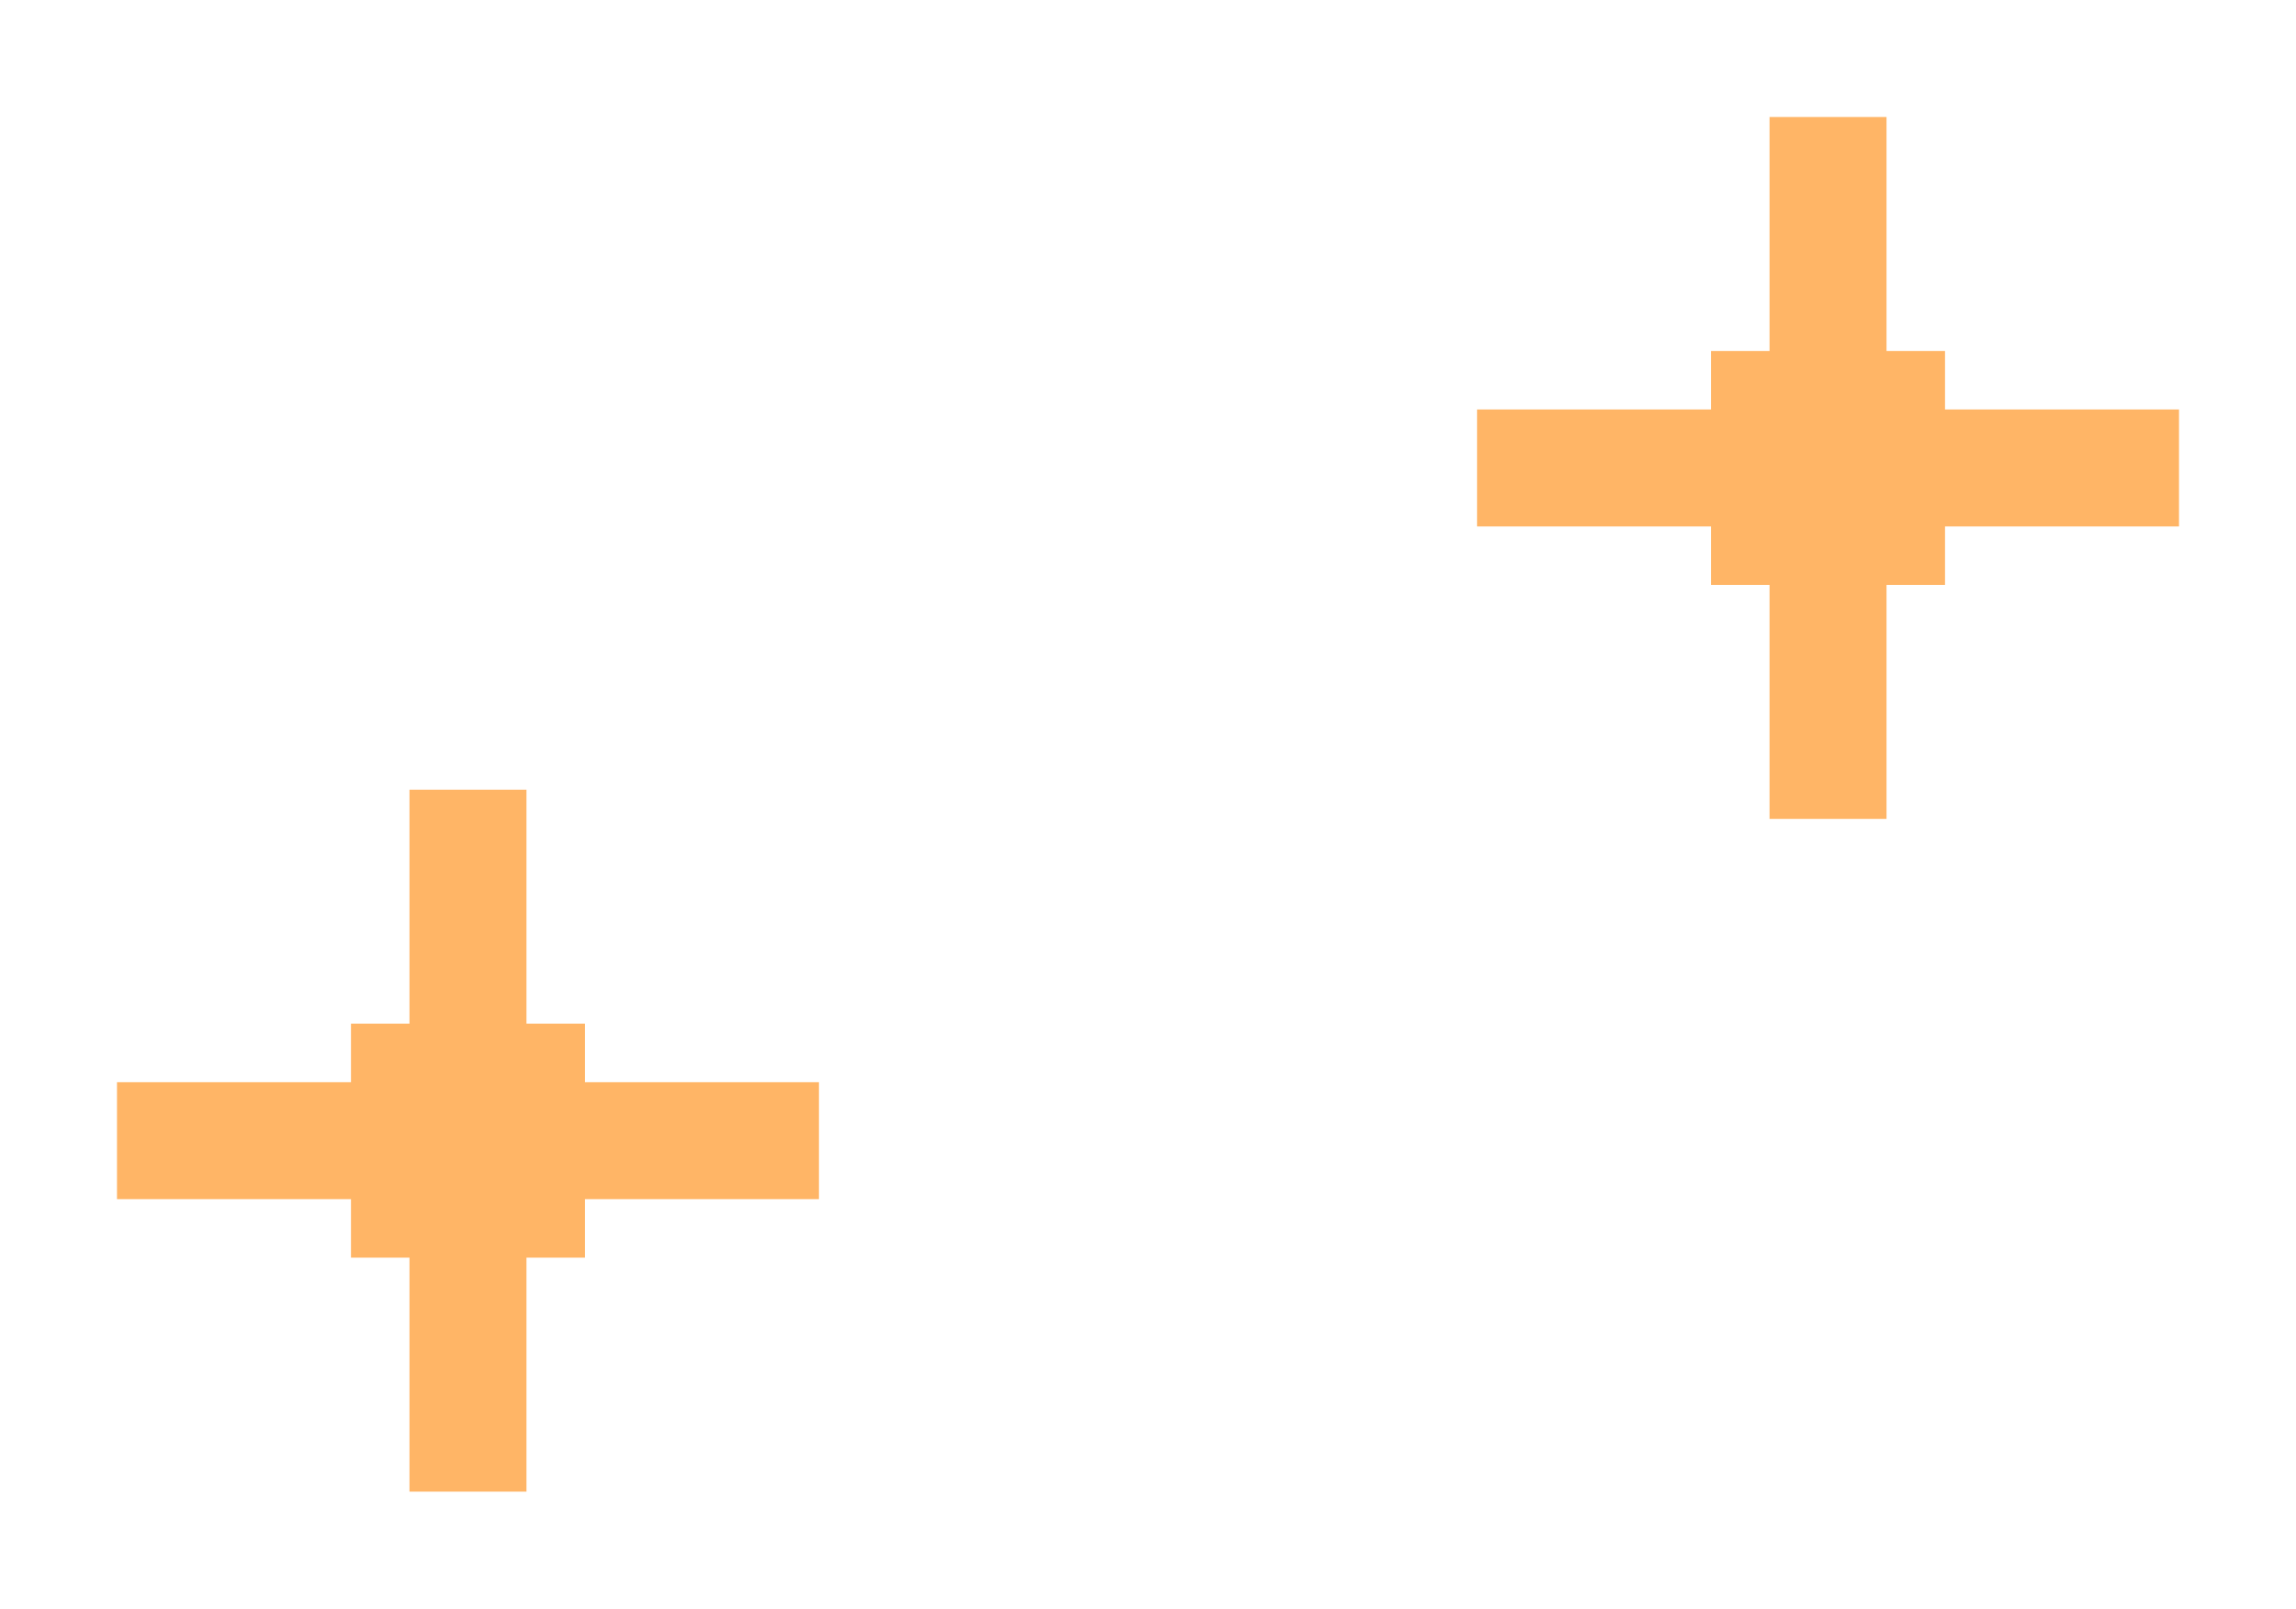 <svg width="157" height="110" viewBox="0 0 157 110" fill="none" xmlns="http://www.w3.org/2000/svg">
<rect width="8" height="48" transform="matrix(-1 0 0 1 129 8)" fill="#FFB566"/>
<rect width="16" height="16" transform="matrix(-1 0 0 1 133 24)" fill="#FFB566"/>
<rect width="8" height="48" transform="matrix(0 -1 -1 0 149 36)" fill="#FFB566"/>
<rect width="8" height="48" transform="matrix(-1 0 0 1 36 54)" fill="#FFB566"/>
<rect width="16" height="16" transform="matrix(-1 0 0 1 40 70)" fill="#FFB566"/>
<rect width="8" height="48" transform="matrix(0 -1 -1 0 56 82)" fill="#FFB566"/>
</svg>

